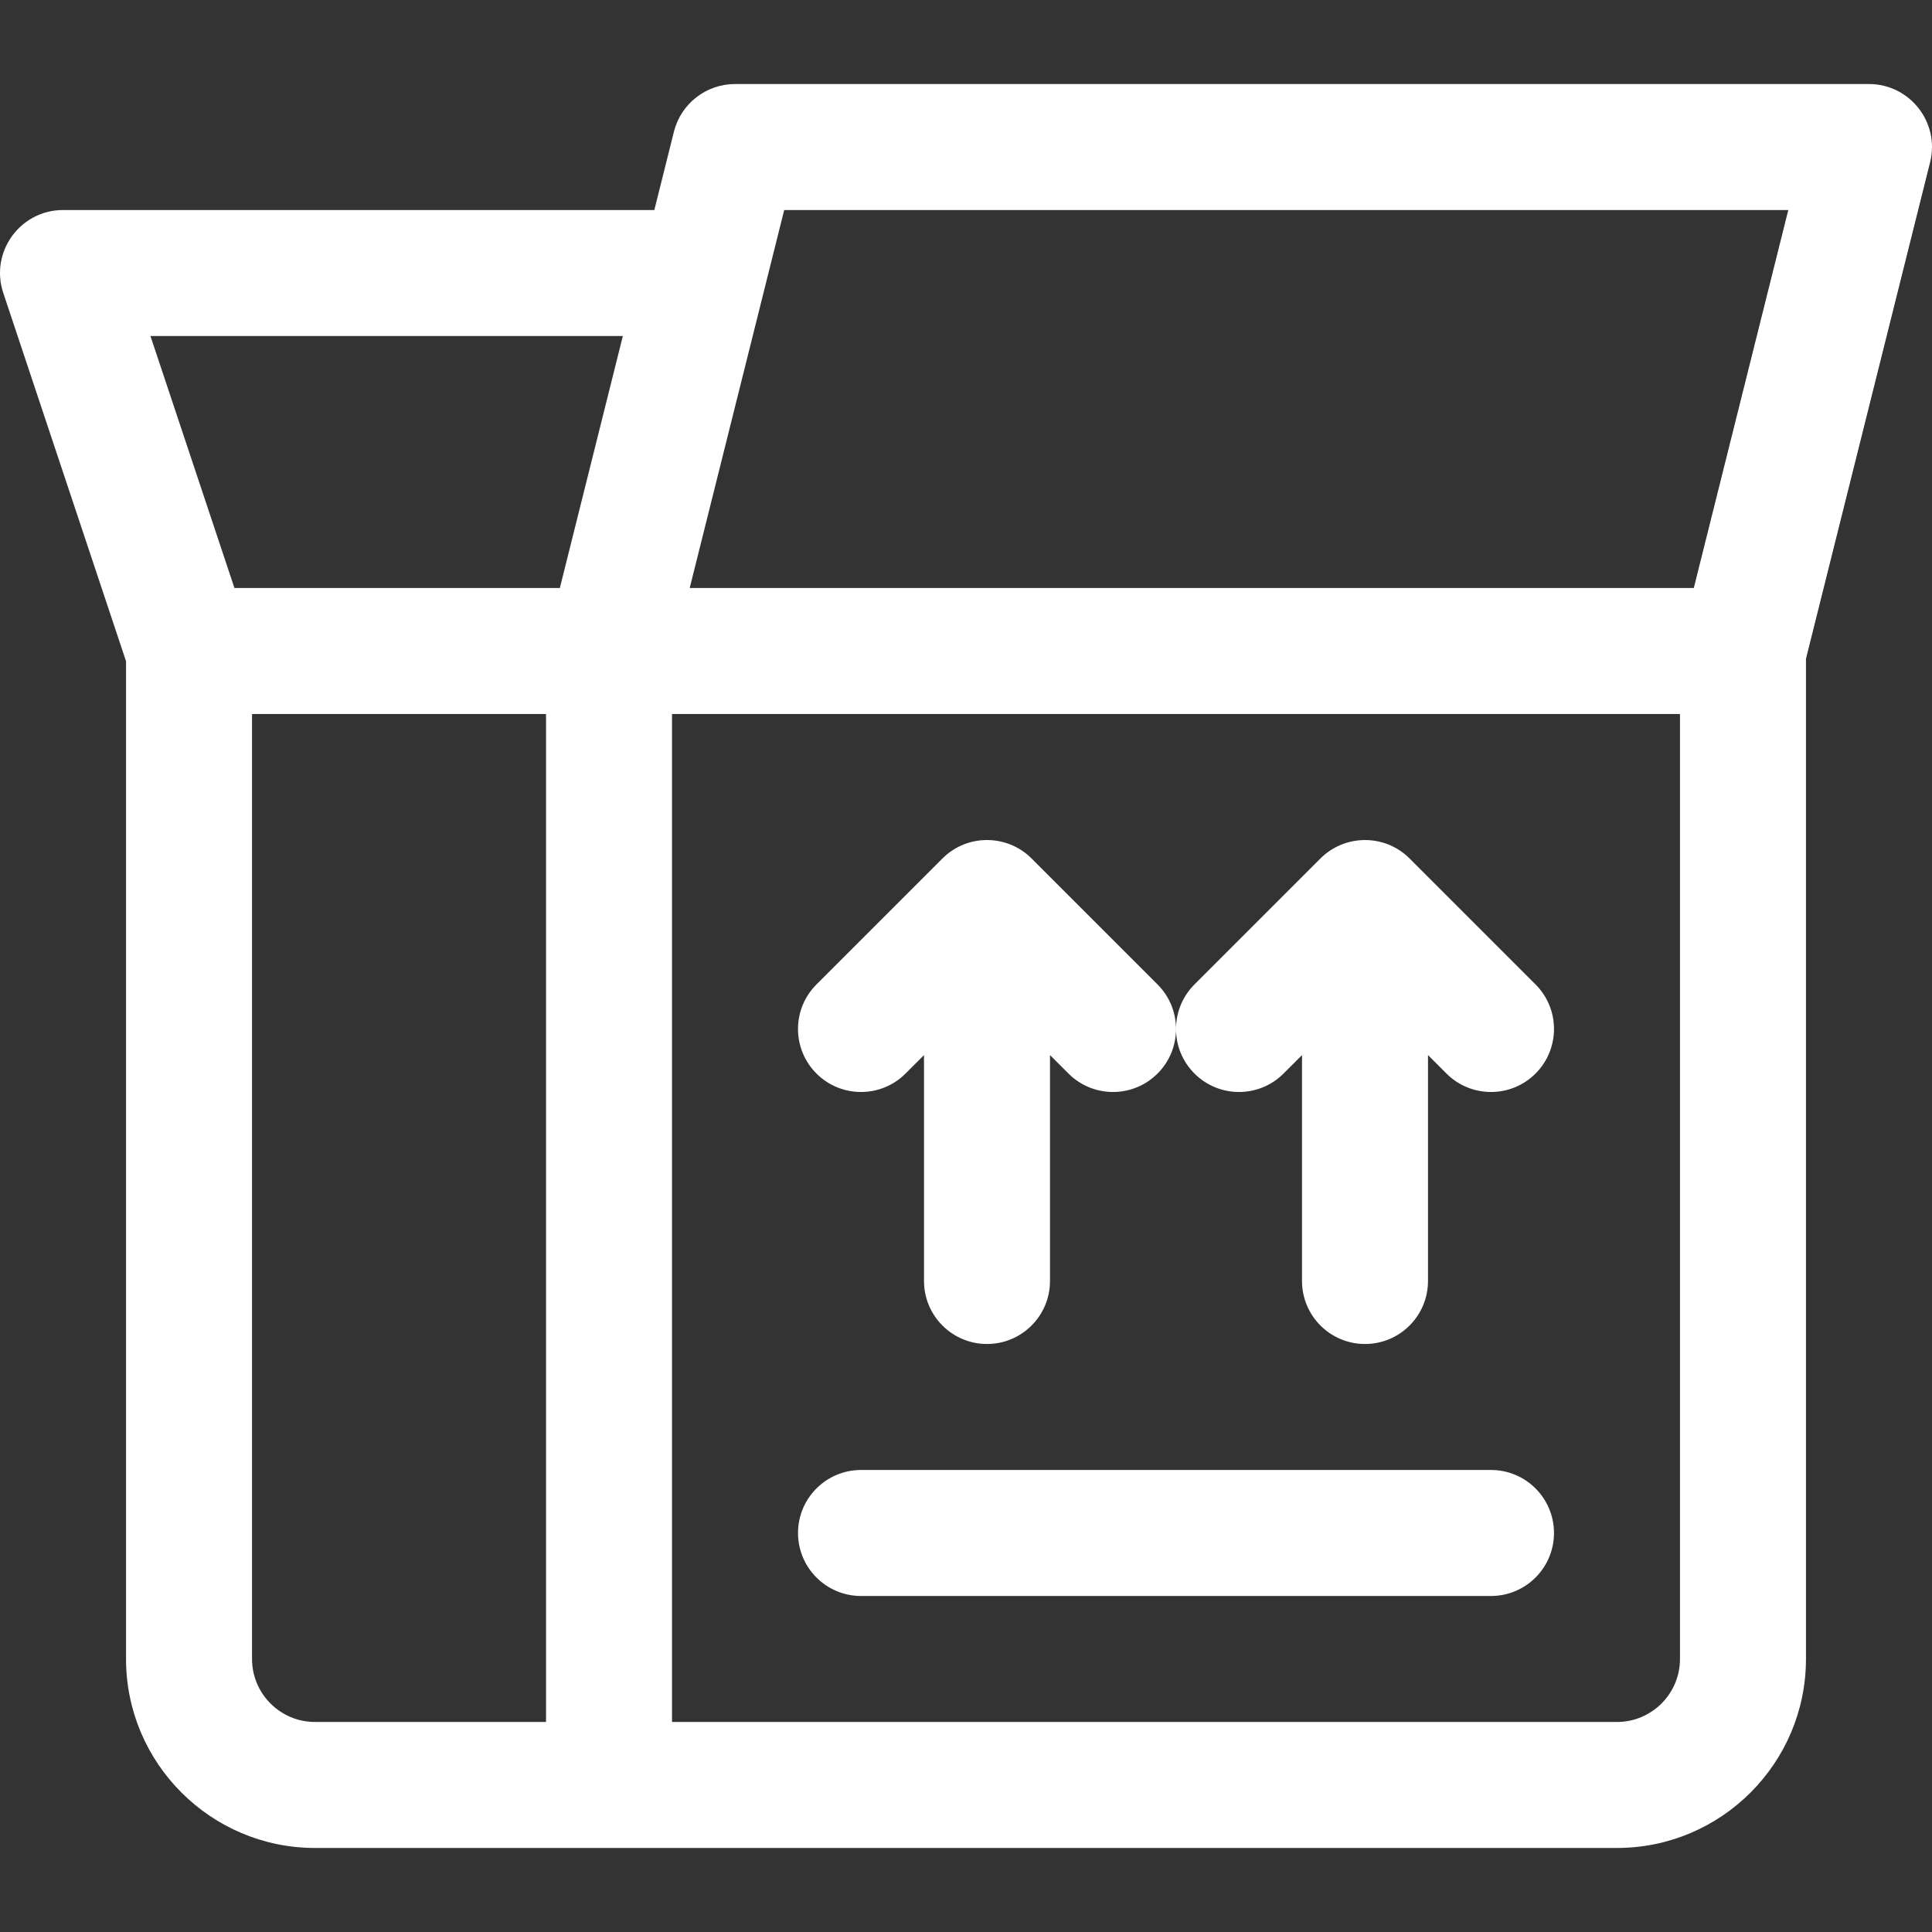 <?xml version="1.0" encoding="iso-8859-1"?>
<!-- Uploaded to: SVG Repo, www.svgrepo.com, Generator: SVG Repo Mixer Tools -->
<svg fill="#ffffff" height="800px" width="800px" version="1.1" id="Layer_1" xmlns="http://www.w3.org/2000/svg" xmlns:xlink="http://www.w3.org/1999/xlink" 
	 viewBox="0 0 512 512" xml:space="preserve">
<rect x="0" y="0" width="512" height="512" fill="#333333" stroke="none"/>
<g>
	<g>
		<path d="M495.297,22.27H194.786c-7.661,0-14.339,5.214-16.196,12.646l-5.187,20.744H16.706c-11.382,0-19.44,11.169-15.838,21.974
			l32.533,97.6v264.41c0,27.617,22.468,50.085,50.085,50.085c3.337,0,341.592,0,345.031,0c27.617,0,50.085-22.468,50.085-50.085
			V174.579l32.891-131.565C514.13,32.475,506.14,22.27,495.297,22.27z M144.701,456.341H83.486c-9.206,0-16.695-7.489-16.695-16.695
			V189.22h77.91V456.341z M148.362,155.83H62.13L39.87,89.05h125.187L148.362,155.83z M445.212,439.646
			c0,9.206-7.489,16.695-16.695,16.695H178.091V189.22h267.121V439.646z M448.871,155.83H182.779l25.043-100.17h266.092
			L448.871,155.83z"/>
	</g>
</g>
<g>
	<g>
		<path d="M395.127,389.561h-166.95c-9.22,0-16.695,7.475-16.695,16.695s7.475,16.695,16.695,16.695h166.95
			c9.22,0,16.695-7.475,16.695-16.695S404.347,389.561,395.127,389.561z"/>
	</g>
</g>
<g>
	<g>
		<path d="M406.936,260.89l-33.388-33.387c-6.517-6.524-17.13-6.492-23.616,0l-33.388,33.387c-3.259,3.259-4.888,7.528-4.891,11.799
			c-0.001-4.271-1.632-8.541-4.891-11.799l-33.388-33.387c-6.497-6.503-17.102-6.52-23.616,0l-33.388,33.387
			c-6.52,6.52-6.52,17.09,0,23.61c6.519,6.52,17.09,6.52,23.61,0l4.891-4.889v59.865c0,9.22,7.475,16.695,16.695,16.695
			c9.22,0,16.695-7.475,16.695-16.695v-59.865l4.891,4.889c6.519,6.52,17.09,6.521,23.61,0c3.259-3.259,4.888-7.528,4.891-11.799
			c0.001,4.271,1.632,8.541,4.891,11.799c6.519,6.52,17.09,6.52,23.61,0l4.891-4.889v59.865c0,9.22,7.475,16.695,16.695,16.695
			s16.695-7.475,16.695-16.695v-59.865l4.891,4.889c6.519,6.52,17.09,6.521,23.61,0C413.456,277.98,413.456,267.41,406.936,260.89z"
			/>
	</g>
</g>
</svg>